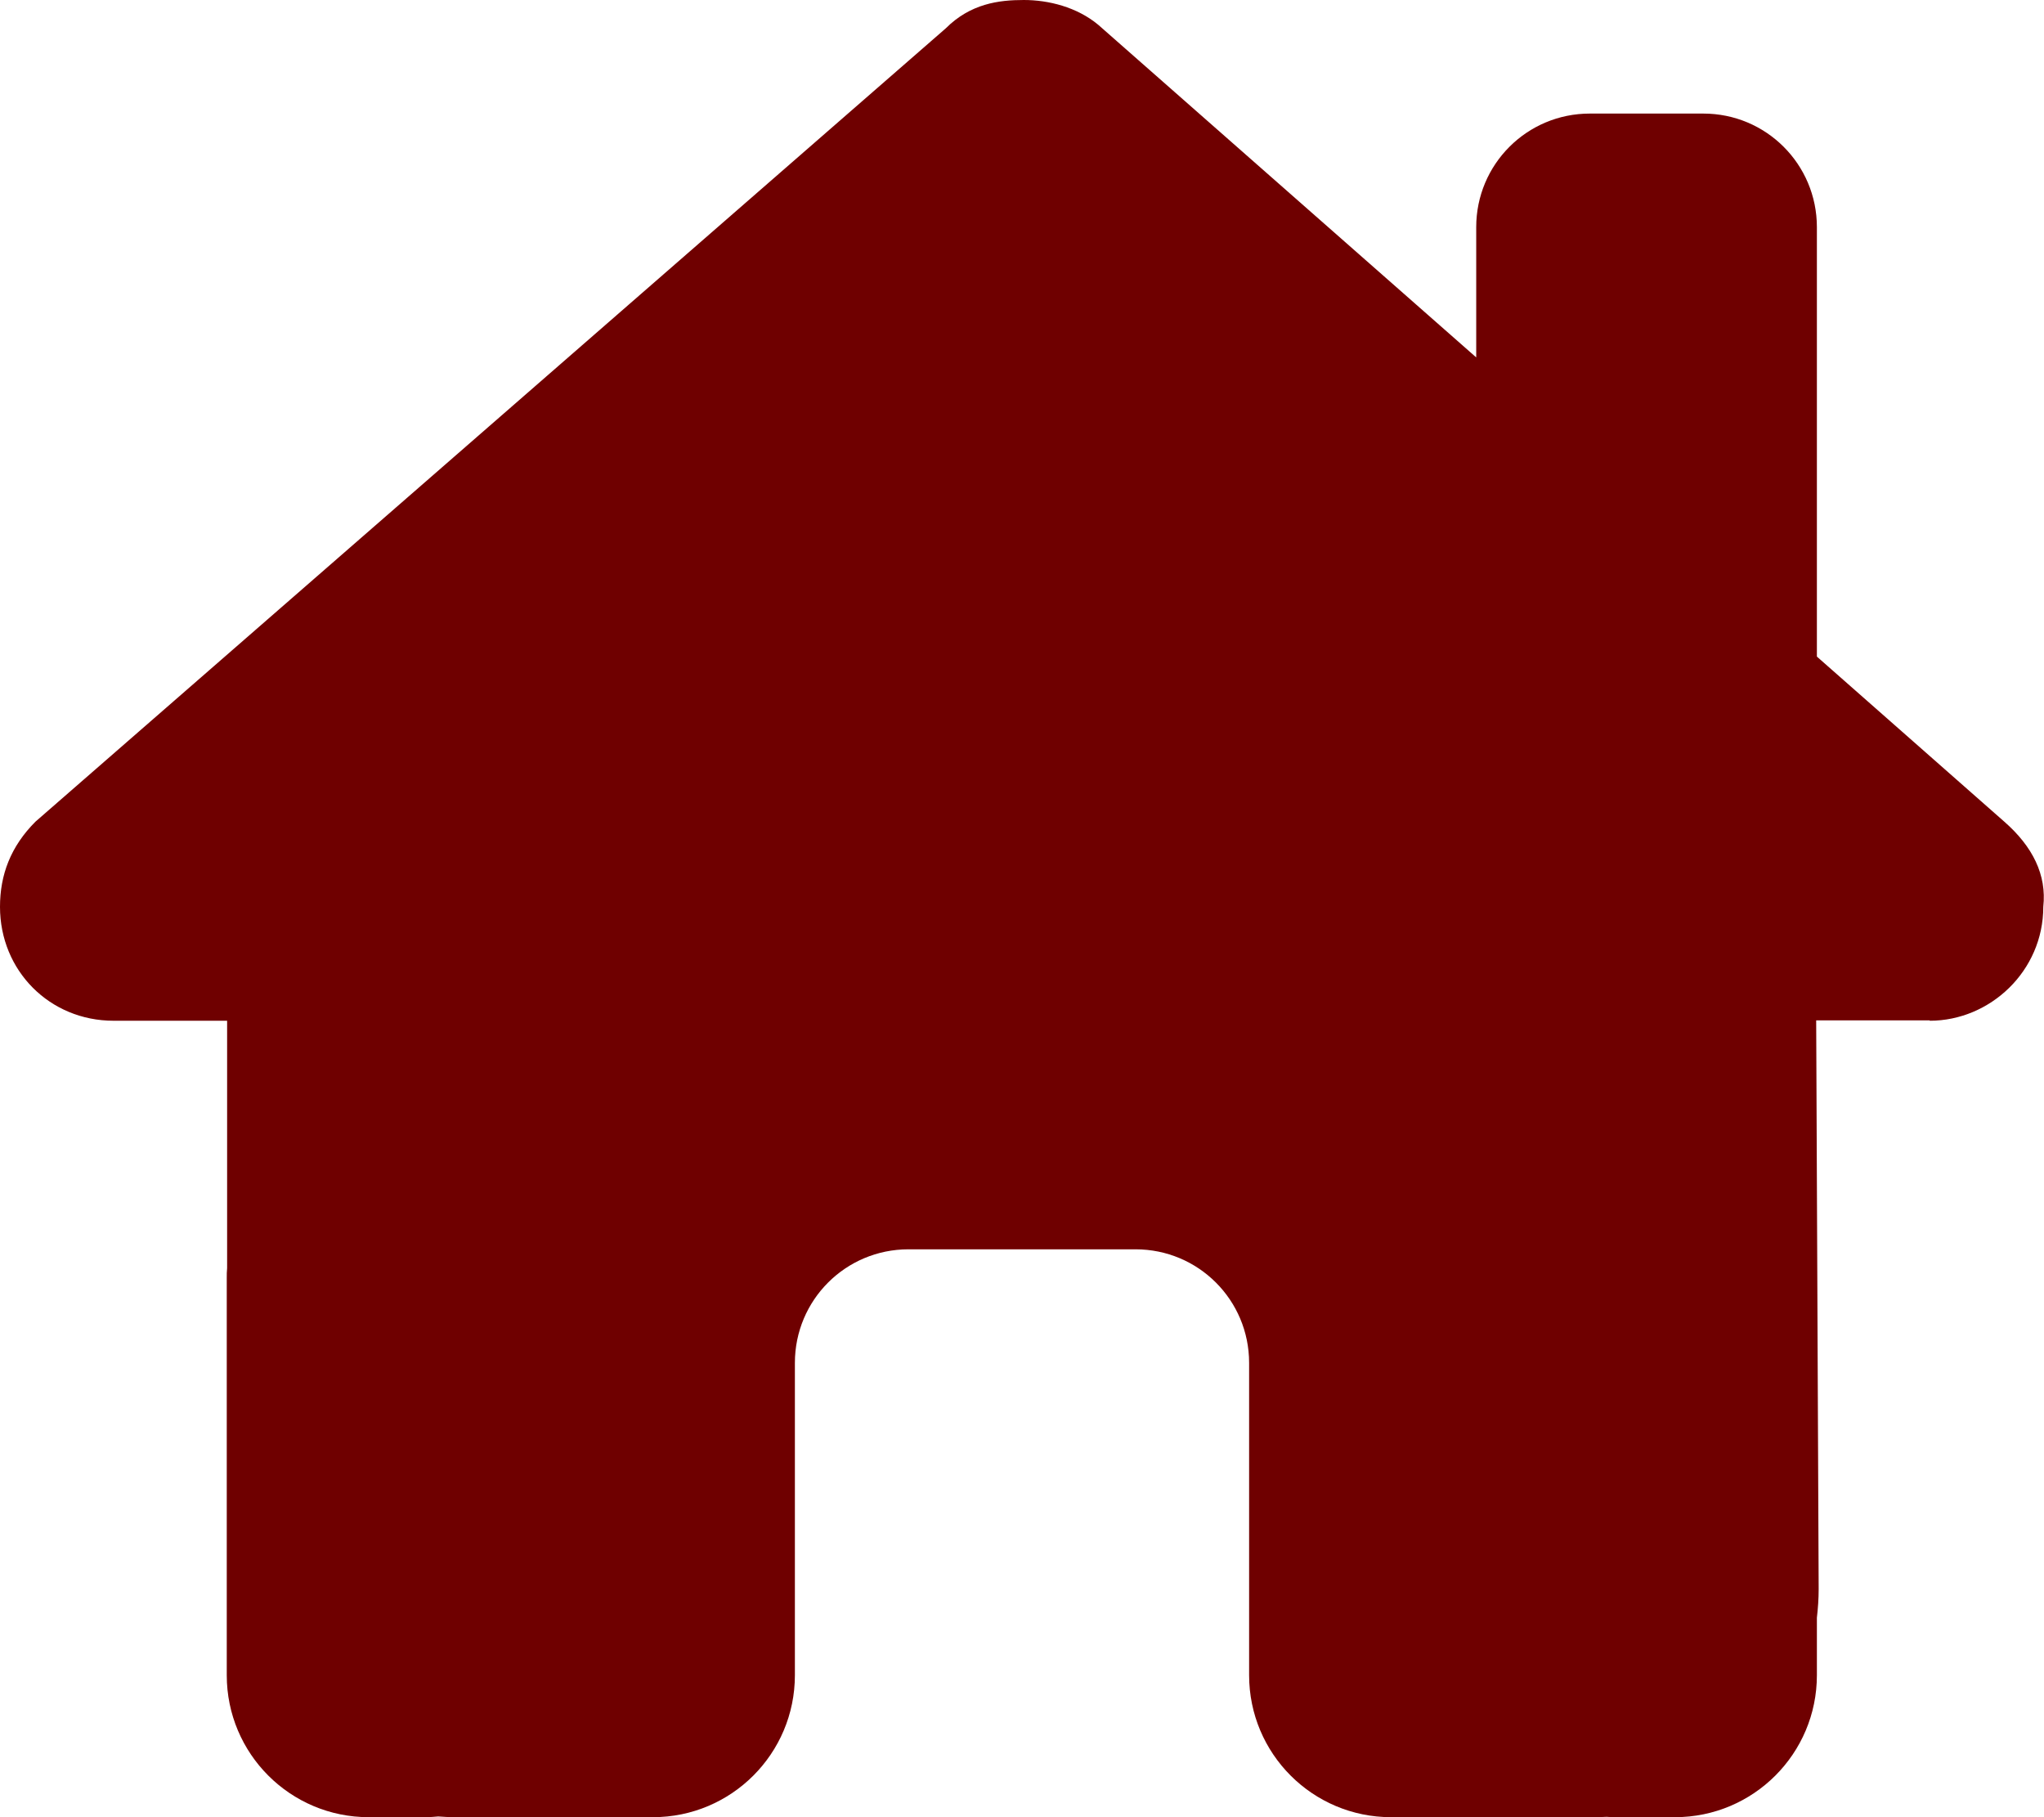 <svg clip-rule="evenodd" fill-rule="evenodd" stroke-linejoin="round" stroke-miterlimit="2" viewBox="0 0 576 512" xmlns="http://www.w3.org/2000/svg"><path d="m543.8 287.6c17 0 32-14 32-32.1 1-9-3-17-11-24l-52.8-46.5v-121c0-17.7-14.3-32-32-32h-32c-17.7 0-32 14.3-32 32v36.7l-106.5-93.7c-6-5-14-7-21-7s-15 1-22 8l-256.5 223.5c-7 7-10 15-10 24 0 18 14 32.1 32 32.1h32v69.7c-.1.9-.1 1.8-.1 2.8v111.9c0 22.1 17.9 40 40 40h16c1.2 0 2.4-.1 3.6-.2 1.5.1 3 .2 4.5.2h56c22.1 0 40-17.9 40-40v-88c0-17.7 14.3-32 32-32h64c17.7 0 32 14.3 32 32v88c0 22.1 17.9 40 40 40h56.5c1.4 0 2.8 0 4.2-.1 1.1.1 2.2.1 3.3.1h16c22.1 0 40-17.9 40-40v-16.2c.3-2.6.5-5.3.5-8.1l-.7-160.2h32z" fill="#6f0000" fill-rule="nonzero"/></svg>